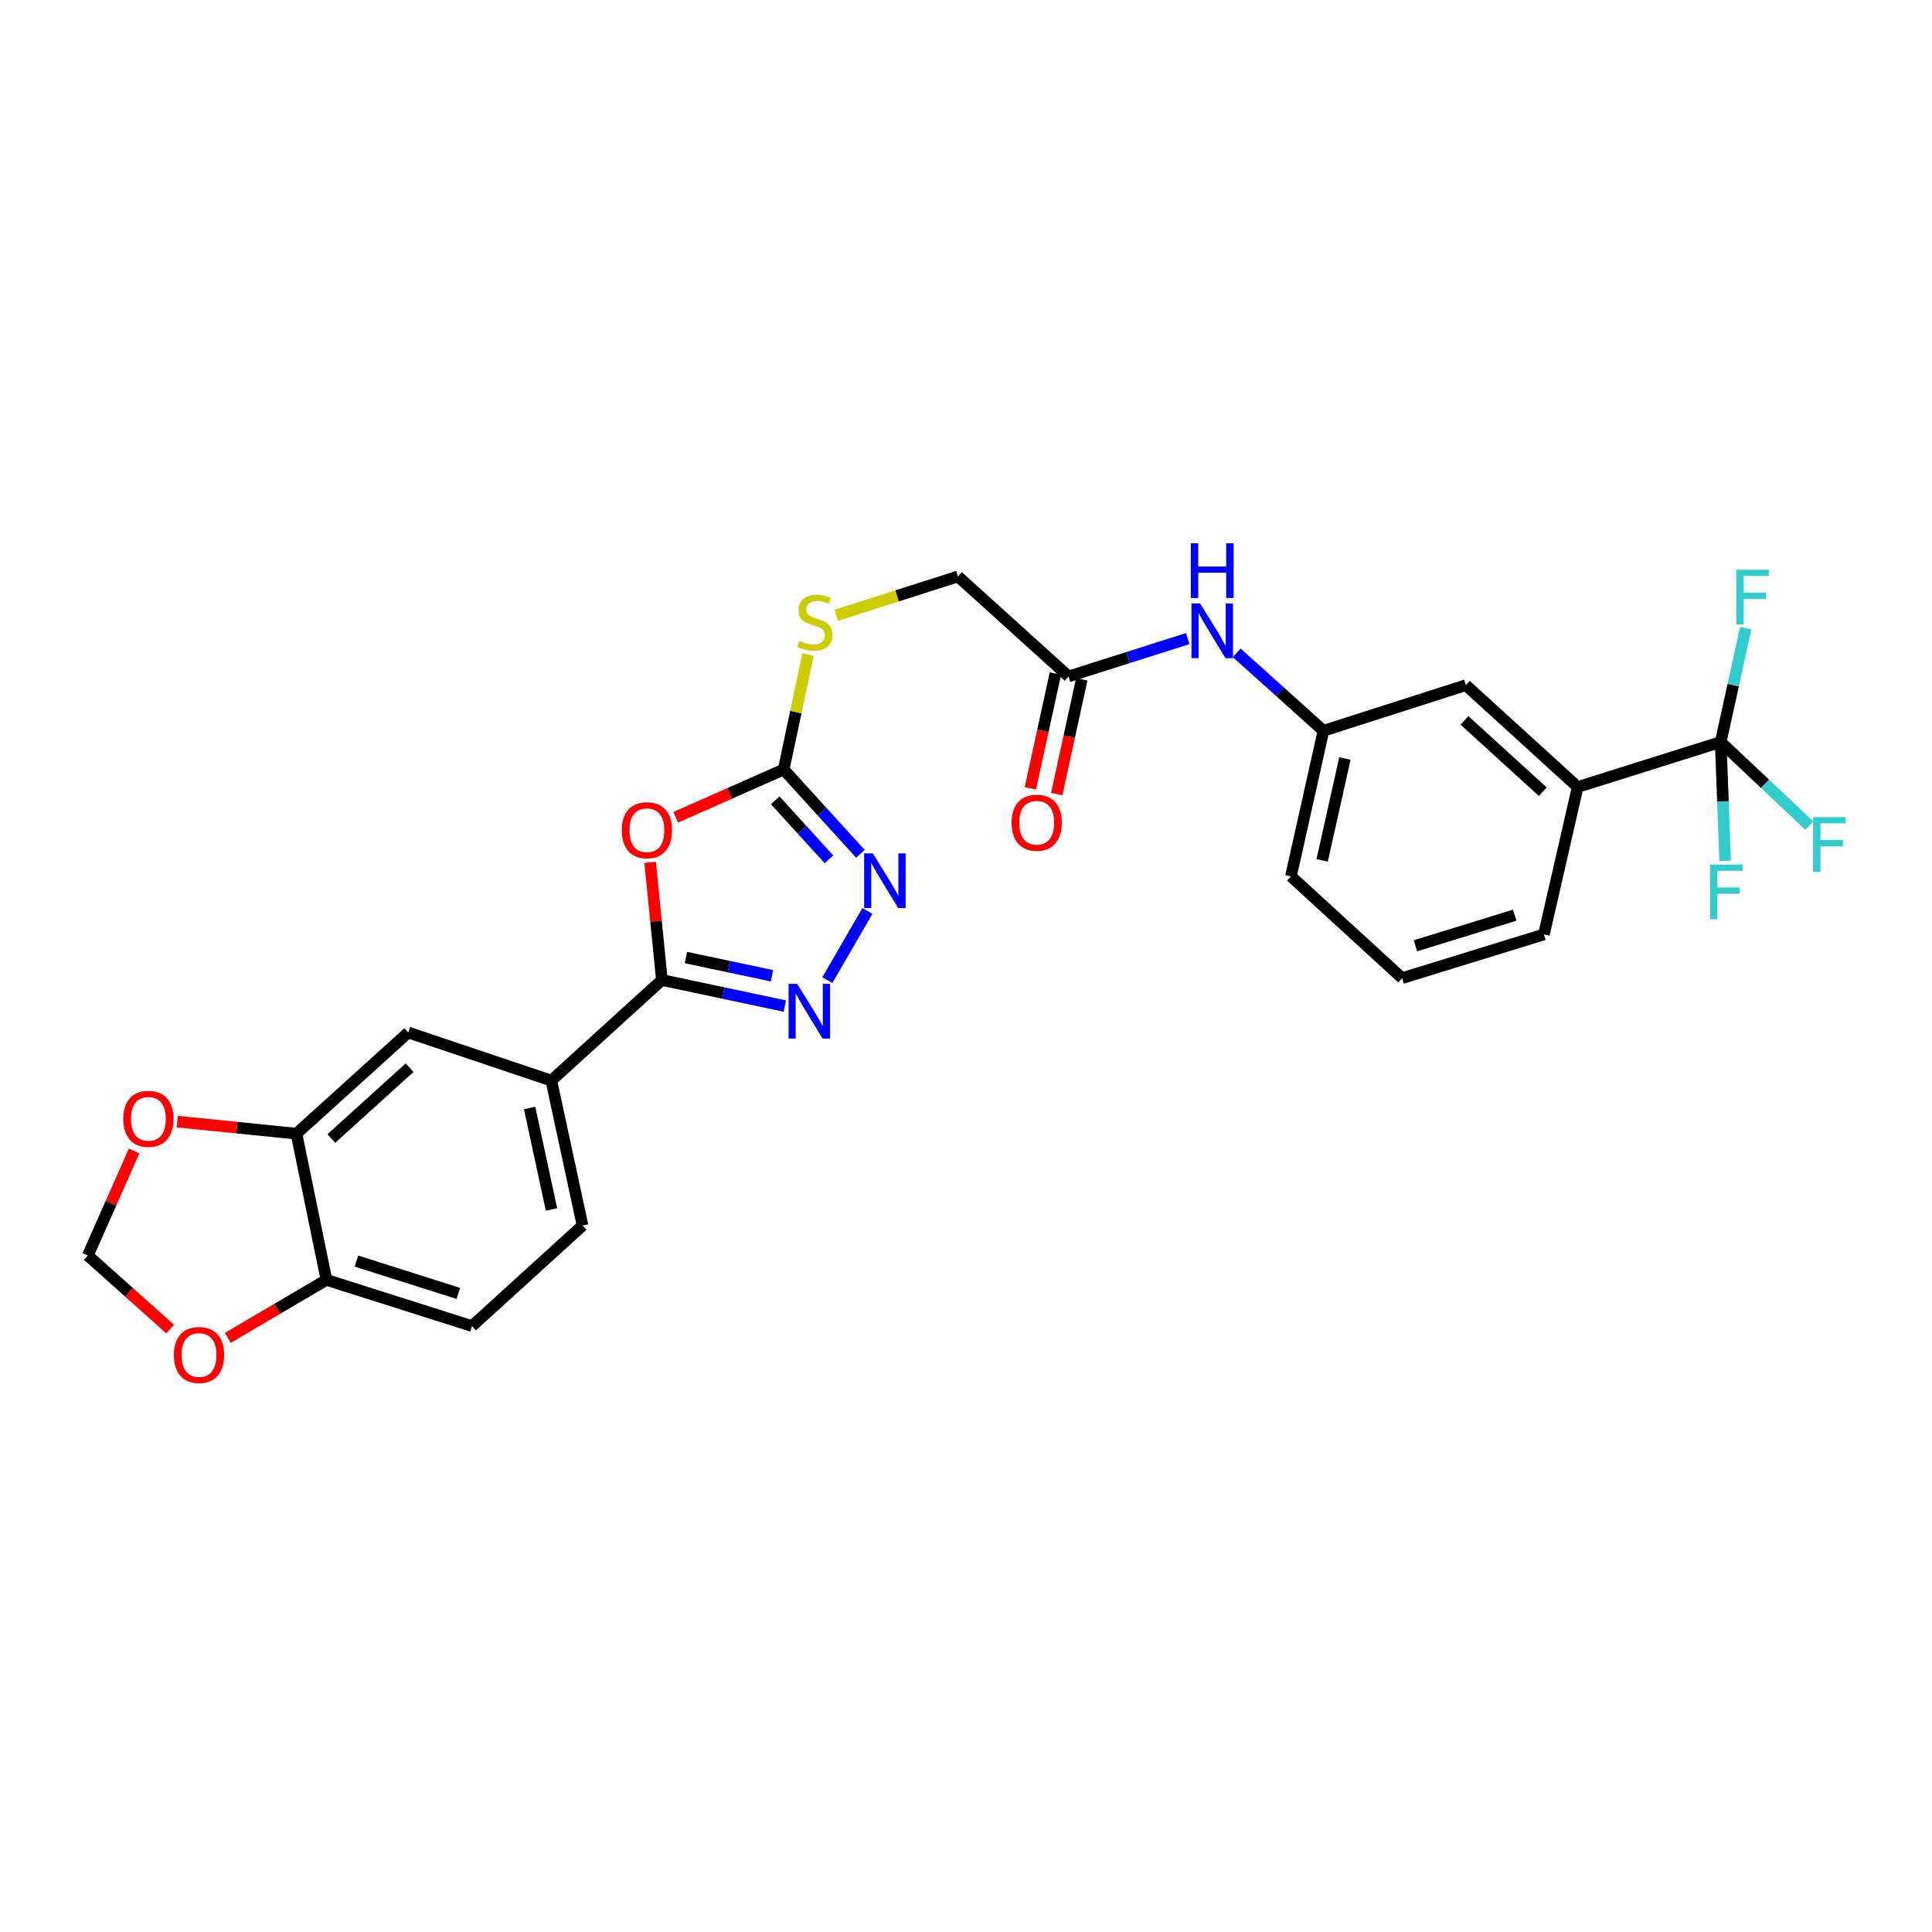 <?xml version='1.0' encoding='iso-8859-1'?>
<svg version='1.1' baseProfile='full'
              xmlns='http://www.w3.org/2000/svg'
                      xmlns:rdkit='http://www.rdkit.org/xml'
                      xmlns:xlink='http://www.w3.org/1999/xlink'
                  xml:space='preserve'
width='1000px' height='1000px' viewBox='0 0 1000 1000'>
<!-- END OF HEADER -->
<rect style='opacity:1.0;fill:#FFFFFF;stroke:none' width='1000' height='1000' x='0' y='0'> </rect>
<path class='bond-0' d='M 336.511,446.355 L 339.552,476.804' style='fill:none;fill-rule:evenodd;stroke:#FF0000;stroke-width:6px;stroke-linecap:butt;stroke-linejoin:miter;stroke-opacity:1' />
<path class='bond-0' d='M 339.552,476.804 L 342.593,507.253' style='fill:none;fill-rule:evenodd;stroke:#000000;stroke-width:6px;stroke-linecap:butt;stroke-linejoin:miter;stroke-opacity:1' />
<path class='bond-2' d='M 349.778,423.029 L 377.705,410.658' style='fill:none;fill-rule:evenodd;stroke:#FF0000;stroke-width:6px;stroke-linecap:butt;stroke-linejoin:miter;stroke-opacity:1' />
<path class='bond-2' d='M 377.705,410.658 L 405.632,398.288' style='fill:none;fill-rule:evenodd;stroke:#000000;stroke-width:6px;stroke-linecap:butt;stroke-linejoin:miter;stroke-opacity:1' />
<path class='bond-1' d='M 342.593,507.253 L 374.404,513.993' style='fill:none;fill-rule:evenodd;stroke:#000000;stroke-width:6px;stroke-linecap:butt;stroke-linejoin:miter;stroke-opacity:1' />
<path class='bond-1' d='M 374.404,513.993 L 406.215,520.732' style='fill:none;fill-rule:evenodd;stroke:#0000FF;stroke-width:6px;stroke-linecap:butt;stroke-linejoin:miter;stroke-opacity:1' />
<path class='bond-1' d='M 355.03,495.614 L 377.298,500.332' style='fill:none;fill-rule:evenodd;stroke:#000000;stroke-width:6px;stroke-linecap:butt;stroke-linejoin:miter;stroke-opacity:1' />
<path class='bond-1' d='M 377.298,500.332 L 399.566,505.05' style='fill:none;fill-rule:evenodd;stroke:#0000FF;stroke-width:6px;stroke-linecap:butt;stroke-linejoin:miter;stroke-opacity:1' />
<path class='bond-5' d='M 342.593,507.253 L 285.363,559.308' style='fill:none;fill-rule:evenodd;stroke:#000000;stroke-width:6px;stroke-linecap:butt;stroke-linejoin:miter;stroke-opacity:1' />
<path class='bond-28' d='M 428.233,507.309 L 448.962,471.504' style='fill:none;fill-rule:evenodd;stroke:#0000FF;stroke-width:6px;stroke-linecap:butt;stroke-linejoin:miter;stroke-opacity:1' />
<path class='bond-3' d='M 405.632,398.288 L 425.483,420.103' style='fill:none;fill-rule:evenodd;stroke:#000000;stroke-width:6px;stroke-linecap:butt;stroke-linejoin:miter;stroke-opacity:1' />
<path class='bond-3' d='M 425.483,420.103 L 445.334,441.917' style='fill:none;fill-rule:evenodd;stroke:#0000FF;stroke-width:6px;stroke-linecap:butt;stroke-linejoin:miter;stroke-opacity:1' />
<path class='bond-3' d='M 401.26,414.23 L 415.155,429.501' style='fill:none;fill-rule:evenodd;stroke:#000000;stroke-width:6px;stroke-linecap:butt;stroke-linejoin:miter;stroke-opacity:1' />
<path class='bond-3' d='M 415.155,429.501 L 429.051,444.771' style='fill:none;fill-rule:evenodd;stroke:#0000FF;stroke-width:6px;stroke-linecap:butt;stroke-linejoin:miter;stroke-opacity:1' />
<path class='bond-13' d='M 405.632,398.288 L 411.936,368.554' style='fill:none;fill-rule:evenodd;stroke:#000000;stroke-width:6px;stroke-linecap:butt;stroke-linejoin:miter;stroke-opacity:1' />
<path class='bond-13' d='M 411.936,368.554 L 418.239,338.82' style='fill:none;fill-rule:evenodd;stroke:#CCCC00;stroke-width:6px;stroke-linecap:butt;stroke-linejoin:miter;stroke-opacity:1' />
<path class='bond-4' d='M 890.632,384.068 L 816.608,407.349' style='fill:none;fill-rule:evenodd;stroke:#000000;stroke-width:6px;stroke-linecap:butt;stroke-linejoin:miter;stroke-opacity:1' />
<path class='bond-21' d='M 890.632,384.068 L 913.585,405.701' style='fill:none;fill-rule:evenodd;stroke:#000000;stroke-width:6px;stroke-linecap:butt;stroke-linejoin:miter;stroke-opacity:1' />
<path class='bond-21' d='M 913.585,405.701 L 936.539,427.335' style='fill:none;fill-rule:evenodd;stroke:#33CCCC;stroke-width:6px;stroke-linecap:butt;stroke-linejoin:miter;stroke-opacity:1' />
<path class='bond-22' d='M 890.632,384.068 L 897.111,354.599' style='fill:none;fill-rule:evenodd;stroke:#000000;stroke-width:6px;stroke-linecap:butt;stroke-linejoin:miter;stroke-opacity:1' />
<path class='bond-22' d='M 897.111,354.599 L 903.59,325.13' style='fill:none;fill-rule:evenodd;stroke:#33CCCC;stroke-width:6px;stroke-linecap:butt;stroke-linejoin:miter;stroke-opacity:1' />
<path class='bond-23' d='M 890.632,384.068 L 891.782,414.814' style='fill:none;fill-rule:evenodd;stroke:#000000;stroke-width:6px;stroke-linecap:butt;stroke-linejoin:miter;stroke-opacity:1' />
<path class='bond-23' d='M 891.782,414.814 L 892.931,445.56' style='fill:none;fill-rule:evenodd;stroke:#33CCCC;stroke-width:6px;stroke-linecap:butt;stroke-linejoin:miter;stroke-opacity:1' />
<path class='bond-8' d='M 285.363,559.308 L 211.323,534.421' style='fill:none;fill-rule:evenodd;stroke:#000000;stroke-width:6px;stroke-linecap:butt;stroke-linejoin:miter;stroke-opacity:1' />
<path class='bond-18' d='M 285.363,559.308 L 301.531,634.326' style='fill:none;fill-rule:evenodd;stroke:#000000;stroke-width:6px;stroke-linecap:butt;stroke-linejoin:miter;stroke-opacity:1' />
<path class='bond-18' d='M 274.138,573.503 L 285.455,626.015' style='fill:none;fill-rule:evenodd;stroke:#000000;stroke-width:6px;stroke-linecap:butt;stroke-linejoin:miter;stroke-opacity:1' />
<path class='bond-6' d='M 153.443,586.786 L 211.323,534.421' style='fill:none;fill-rule:evenodd;stroke:#000000;stroke-width:6px;stroke-linecap:butt;stroke-linejoin:miter;stroke-opacity:1' />
<path class='bond-6' d='M 171.493,589.286 L 212.01,552.631' style='fill:none;fill-rule:evenodd;stroke:#000000;stroke-width:6px;stroke-linecap:butt;stroke-linejoin:miter;stroke-opacity:1' />
<path class='bond-12' d='M 153.443,586.786 L 122.59,583.663' style='fill:none;fill-rule:evenodd;stroke:#000000;stroke-width:6px;stroke-linecap:butt;stroke-linejoin:miter;stroke-opacity:1' />
<path class='bond-12' d='M 122.59,583.663 L 91.737,580.539' style='fill:none;fill-rule:evenodd;stroke:#FF0000;stroke-width:6px;stroke-linecap:butt;stroke-linejoin:miter;stroke-opacity:1' />
<path class='bond-29' d='M 153.443,586.786 L 168.966,662.455' style='fill:none;fill-rule:evenodd;stroke:#000000;stroke-width:6px;stroke-linecap:butt;stroke-linejoin:miter;stroke-opacity:1' />
<path class='bond-7' d='M 816.608,407.349 L 758.727,354.643' style='fill:none;fill-rule:evenodd;stroke:#000000;stroke-width:6px;stroke-linecap:butt;stroke-linejoin:miter;stroke-opacity:1' />
<path class='bond-7' d='M 798.524,409.768 L 758.007,372.873' style='fill:none;fill-rule:evenodd;stroke:#000000;stroke-width:6px;stroke-linecap:butt;stroke-linejoin:miter;stroke-opacity:1' />
<path class='bond-31' d='M 816.608,407.349 L 799.137,483.647' style='fill:none;fill-rule:evenodd;stroke:#000000;stroke-width:6px;stroke-linecap:butt;stroke-linejoin:miter;stroke-opacity:1' />
<path class='bond-9' d='M 553.092,350.12 L 495.847,298.368' style='fill:none;fill-rule:evenodd;stroke:#000000;stroke-width:6px;stroke-linecap:butt;stroke-linejoin:miter;stroke-opacity:1' />
<path class='bond-11' d='M 553.092,350.12 L 583.922,340.331' style='fill:none;fill-rule:evenodd;stroke:#000000;stroke-width:6px;stroke-linecap:butt;stroke-linejoin:miter;stroke-opacity:1' />
<path class='bond-11' d='M 583.922,340.331 L 614.752,330.542' style='fill:none;fill-rule:evenodd;stroke:#0000FF;stroke-width:6px;stroke-linecap:butt;stroke-linejoin:miter;stroke-opacity:1' />
<path class='bond-19' d='M 546.27,348.633 L 539.796,378.328' style='fill:none;fill-rule:evenodd;stroke:#000000;stroke-width:6px;stroke-linecap:butt;stroke-linejoin:miter;stroke-opacity:1' />
<path class='bond-19' d='M 539.796,378.328 L 533.321,408.023' style='fill:none;fill-rule:evenodd;stroke:#FF0000;stroke-width:6px;stroke-linecap:butt;stroke-linejoin:miter;stroke-opacity:1' />
<path class='bond-19' d='M 559.913,351.607 L 553.439,381.302' style='fill:none;fill-rule:evenodd;stroke:#000000;stroke-width:6px;stroke-linecap:butt;stroke-linejoin:miter;stroke-opacity:1' />
<path class='bond-19' d='M 553.439,381.302 L 546.965,410.998' style='fill:none;fill-rule:evenodd;stroke:#FF0000;stroke-width:6px;stroke-linecap:butt;stroke-linejoin:miter;stroke-opacity:1' />
<path class='bond-10' d='M 168.966,662.455 L 244.309,686.38' style='fill:none;fill-rule:evenodd;stroke:#000000;stroke-width:6px;stroke-linecap:butt;stroke-linejoin:miter;stroke-opacity:1' />
<path class='bond-10' d='M 184.494,652.735 L 237.234,669.482' style='fill:none;fill-rule:evenodd;stroke:#000000;stroke-width:6px;stroke-linecap:butt;stroke-linejoin:miter;stroke-opacity:1' />
<path class='bond-14' d='M 168.966,662.455 L 143.444,677.471' style='fill:none;fill-rule:evenodd;stroke:#000000;stroke-width:6px;stroke-linecap:butt;stroke-linejoin:miter;stroke-opacity:1' />
<path class='bond-14' d='M 143.444,677.471 L 117.923,692.486' style='fill:none;fill-rule:evenodd;stroke:#FF0000;stroke-width:6px;stroke-linecap:butt;stroke-linejoin:miter;stroke-opacity:1' />
<path class='bond-17' d='M 640.117,337.904 L 662.565,358.077' style='fill:none;fill-rule:evenodd;stroke:#0000FF;stroke-width:6px;stroke-linecap:butt;stroke-linejoin:miter;stroke-opacity:1' />
<path class='bond-17' d='M 662.565,358.077 L 685.013,378.25' style='fill:none;fill-rule:evenodd;stroke:#000000;stroke-width:6px;stroke-linecap:butt;stroke-linejoin:miter;stroke-opacity:1' />
<path class='bond-15' d='M 69.419,595.725 L 57.437,622.787' style='fill:none;fill-rule:evenodd;stroke:#FF0000;stroke-width:6px;stroke-linecap:butt;stroke-linejoin:miter;stroke-opacity:1' />
<path class='bond-15' d='M 57.437,622.787 L 45.455,649.849' style='fill:none;fill-rule:evenodd;stroke:#000000;stroke-width:6px;stroke-linecap:butt;stroke-linejoin:miter;stroke-opacity:1' />
<path class='bond-24' d='M 432.83,318.473 L 464.339,308.421' style='fill:none;fill-rule:evenodd;stroke:#CCCC00;stroke-width:6px;stroke-linecap:butt;stroke-linejoin:miter;stroke-opacity:1' />
<path class='bond-24' d='M 464.339,308.421 L 495.847,298.368' style='fill:none;fill-rule:evenodd;stroke:#000000;stroke-width:6px;stroke-linecap:butt;stroke-linejoin:miter;stroke-opacity:1' />
<path class='bond-30' d='M 88.08,687.924 L 66.767,668.886' style='fill:none;fill-rule:evenodd;stroke:#FF0000;stroke-width:6px;stroke-linecap:butt;stroke-linejoin:miter;stroke-opacity:1' />
<path class='bond-30' d='M 66.767,668.886 L 45.455,649.849' style='fill:none;fill-rule:evenodd;stroke:#000000;stroke-width:6px;stroke-linecap:butt;stroke-linejoin:miter;stroke-opacity:1' />
<path class='bond-16' d='M 758.727,354.643 L 685.013,378.25' style='fill:none;fill-rule:evenodd;stroke:#000000;stroke-width:6px;stroke-linecap:butt;stroke-linejoin:miter;stroke-opacity:1' />
<path class='bond-27' d='M 685.013,378.25 L 668.194,453.585' style='fill:none;fill-rule:evenodd;stroke:#000000;stroke-width:6px;stroke-linecap:butt;stroke-linejoin:miter;stroke-opacity:1' />
<path class='bond-27' d='M 696.118,392.592 L 684.345,445.327' style='fill:none;fill-rule:evenodd;stroke:#000000;stroke-width:6px;stroke-linecap:butt;stroke-linejoin:miter;stroke-opacity:1' />
<path class='bond-20' d='M 301.531,634.326 L 244.309,686.38' style='fill:none;fill-rule:evenodd;stroke:#000000;stroke-width:6px;stroke-linecap:butt;stroke-linejoin:miter;stroke-opacity:1' />
<path class='bond-25' d='M 799.137,483.647 L 725.741,506.276' style='fill:none;fill-rule:evenodd;stroke:#000000;stroke-width:6px;stroke-linecap:butt;stroke-linejoin:miter;stroke-opacity:1' />
<path class='bond-25' d='M 784.013,473.697 L 732.636,489.537' style='fill:none;fill-rule:evenodd;stroke:#000000;stroke-width:6px;stroke-linecap:butt;stroke-linejoin:miter;stroke-opacity:1' />
<path class='bond-26' d='M 725.741,506.276 L 668.194,453.585' style='fill:none;fill-rule:evenodd;stroke:#000000;stroke-width:6px;stroke-linecap:butt;stroke-linejoin:miter;stroke-opacity:1' />
<path  class='atom-0' d='M 321.842 429.725
Q 321.842 422.925, 325.202 419.125
Q 328.562 415.325, 334.842 415.325
Q 341.122 415.325, 344.482 419.125
Q 347.842 422.925, 347.842 429.725
Q 347.842 436.605, 344.442 440.525
Q 341.042 444.405, 334.842 444.405
Q 328.602 444.405, 325.202 440.525
Q 321.842 436.645, 321.842 429.725
M 334.842 441.205
Q 339.162 441.205, 341.482 438.325
Q 343.842 435.405, 343.842 429.725
Q 343.842 424.165, 341.482 421.365
Q 339.162 418.525, 334.842 418.525
Q 330.522 418.525, 328.162 421.325
Q 325.842 424.125, 325.842 429.725
Q 325.842 435.445, 328.162 438.325
Q 330.522 441.205, 334.842 441.205
' fill='#FF0000'/>
<path  class='atom-2' d='M 412.646 509.261
L 421.926 524.261
Q 422.846 525.741, 424.326 528.421
Q 425.806 531.101, 425.886 531.261
L 425.886 509.261
L 429.646 509.261
L 429.646 537.581
L 425.766 537.581
L 415.806 521.181
Q 414.646 519.261, 413.406 517.061
Q 412.206 514.861, 411.846 514.181
L 411.846 537.581
L 408.166 537.581
L 408.166 509.261
L 412.646 509.261
' fill='#0000FF'/>
<path  class='atom-4' d='M 451.76 441.698
L 461.04 456.698
Q 461.96 458.178, 463.44 460.858
Q 464.92 463.538, 465 463.698
L 465 441.698
L 468.76 441.698
L 468.76 470.018
L 464.88 470.018
L 454.92 453.618
Q 453.76 451.698, 452.52 449.498
Q 451.32 447.298, 450.96 446.618
L 450.96 470.018
L 447.28 470.018
L 447.28 441.698
L 451.76 441.698
' fill='#0000FF'/>
<path  class='atom-12' d='M 621.182 312.353
L 630.462 327.353
Q 631.382 328.833, 632.862 331.513
Q 634.342 334.193, 634.422 334.353
L 634.422 312.353
L 638.182 312.353
L 638.182 340.673
L 634.302 340.673
L 624.342 324.273
Q 623.182 322.353, 621.942 320.153
Q 620.742 317.953, 620.382 317.273
L 620.382 340.673
L 616.702 340.673
L 616.702 312.353
L 621.182 312.353
' fill='#0000FF'/>
<path  class='atom-12' d='M 616.362 281.201
L 620.202 281.201
L 620.202 293.241
L 634.682 293.241
L 634.682 281.201
L 638.522 281.201
L 638.522 309.521
L 634.682 309.521
L 634.682 296.441
L 620.202 296.441
L 620.202 309.521
L 616.362 309.521
L 616.362 281.201
' fill='#0000FF'/>
<path  class='atom-13' d='M 63.811 579.108
Q 63.811 572.308, 67.171 568.508
Q 70.531 564.708, 76.811 564.708
Q 83.091 564.708, 86.451 568.508
Q 89.811 572.308, 89.811 579.108
Q 89.811 585.988, 86.411 589.908
Q 83.011 593.788, 76.811 593.788
Q 70.571 593.788, 67.171 589.908
Q 63.811 586.028, 63.811 579.108
M 76.811 590.588
Q 81.131 590.588, 83.451 587.708
Q 85.811 584.788, 85.811 579.108
Q 85.811 573.548, 83.451 570.748
Q 81.131 567.908, 76.811 567.908
Q 72.491 567.908, 70.131 570.708
Q 67.811 573.508, 67.811 579.108
Q 67.811 584.828, 70.131 587.708
Q 72.491 590.588, 76.811 590.588
' fill='#FF0000'/>
<path  class='atom-14' d='M 413.807 331.71
Q 414.127 331.83, 415.447 332.39
Q 416.767 332.95, 418.207 333.31
Q 419.687 333.63, 421.127 333.63
Q 423.807 333.63, 425.367 332.35
Q 426.927 331.03, 426.927 328.75
Q 426.927 327.19, 426.127 326.23
Q 425.367 325.27, 424.167 324.75
Q 422.967 324.23, 420.967 323.63
Q 418.447 322.87, 416.927 322.15
Q 415.447 321.43, 414.367 319.91
Q 413.327 318.39, 413.327 315.83
Q 413.327 312.27, 415.727 310.07
Q 418.167 307.87, 422.967 307.87
Q 426.247 307.87, 429.967 309.43
L 429.047 312.51
Q 425.647 311.11, 423.087 311.11
Q 420.327 311.11, 418.807 312.27
Q 417.287 313.39, 417.327 315.35
Q 417.327 316.87, 418.087 317.79
Q 418.887 318.71, 420.007 319.23
Q 421.167 319.75, 423.087 320.35
Q 425.647 321.15, 427.167 321.95
Q 428.687 322.75, 429.767 324.39
Q 430.887 325.99, 430.887 328.75
Q 430.887 332.67, 428.247 334.79
Q 425.647 336.87, 421.287 336.87
Q 418.767 336.87, 416.847 336.31
Q 414.967 335.79, 412.727 334.87
L 413.807 331.71
' fill='#CCCC00'/>
<path  class='atom-15' d='M 90.009 701.34
Q 90.009 694.54, 93.369 690.74
Q 96.729 686.94, 103.009 686.94
Q 109.289 686.94, 112.649 690.74
Q 116.009 694.54, 116.009 701.34
Q 116.009 708.22, 112.609 712.14
Q 109.209 716.02, 103.009 716.02
Q 96.769 716.02, 93.369 712.14
Q 90.009 708.26, 90.009 701.34
M 103.009 712.82
Q 107.329 712.82, 109.649 709.94
Q 112.009 707.02, 112.009 701.34
Q 112.009 695.78, 109.649 692.98
Q 107.329 690.14, 103.009 690.14
Q 98.689 690.14, 96.329 692.94
Q 94.009 695.74, 94.009 701.34
Q 94.009 707.06, 96.329 709.94
Q 98.689 712.82, 103.009 712.82
' fill='#FF0000'/>
<path  class='atom-20' d='M 523.599 425.846
Q 523.599 419.046, 526.959 415.246
Q 530.319 411.446, 536.599 411.446
Q 542.879 411.446, 546.239 415.246
Q 549.599 419.046, 549.599 425.846
Q 549.599 432.726, 546.199 436.646
Q 542.799 440.526, 536.599 440.526
Q 530.359 440.526, 526.959 436.646
Q 523.599 432.766, 523.599 425.846
M 536.599 437.326
Q 540.919 437.326, 543.239 434.446
Q 545.599 431.526, 545.599 425.846
Q 545.599 420.286, 543.239 417.486
Q 540.919 414.646, 536.599 414.646
Q 532.279 414.646, 529.919 417.446
Q 527.599 420.246, 527.599 425.846
Q 527.599 431.566, 529.919 434.446
Q 532.279 437.326, 536.599 437.326
' fill='#FF0000'/>
<path  class='atom-22' d='M 938.471 422.932
L 955.311 422.932
L 955.311 426.172
L 942.271 426.172
L 942.271 434.772
L 953.871 434.772
L 953.871 438.052
L 942.271 438.052
L 942.271 451.252
L 938.471 451.252
L 938.471 422.932
' fill='#33CCCC'/>
<path  class='atom-23' d='M 898.705 294.89
L 915.545 294.89
L 915.545 298.13
L 902.505 298.13
L 902.505 306.73
L 914.105 306.73
L 914.105 310.01
L 902.505 310.01
L 902.505 323.21
L 898.705 323.21
L 898.705 294.89
' fill='#33CCCC'/>
<path  class='atom-24' d='M 885.114 447.501
L 901.954 447.501
L 901.954 450.741
L 888.914 450.741
L 888.914 459.341
L 900.514 459.341
L 900.514 462.621
L 888.914 462.621
L 888.914 475.821
L 885.114 475.821
L 885.114 447.501
' fill='#33CCCC'/>
</svg>

